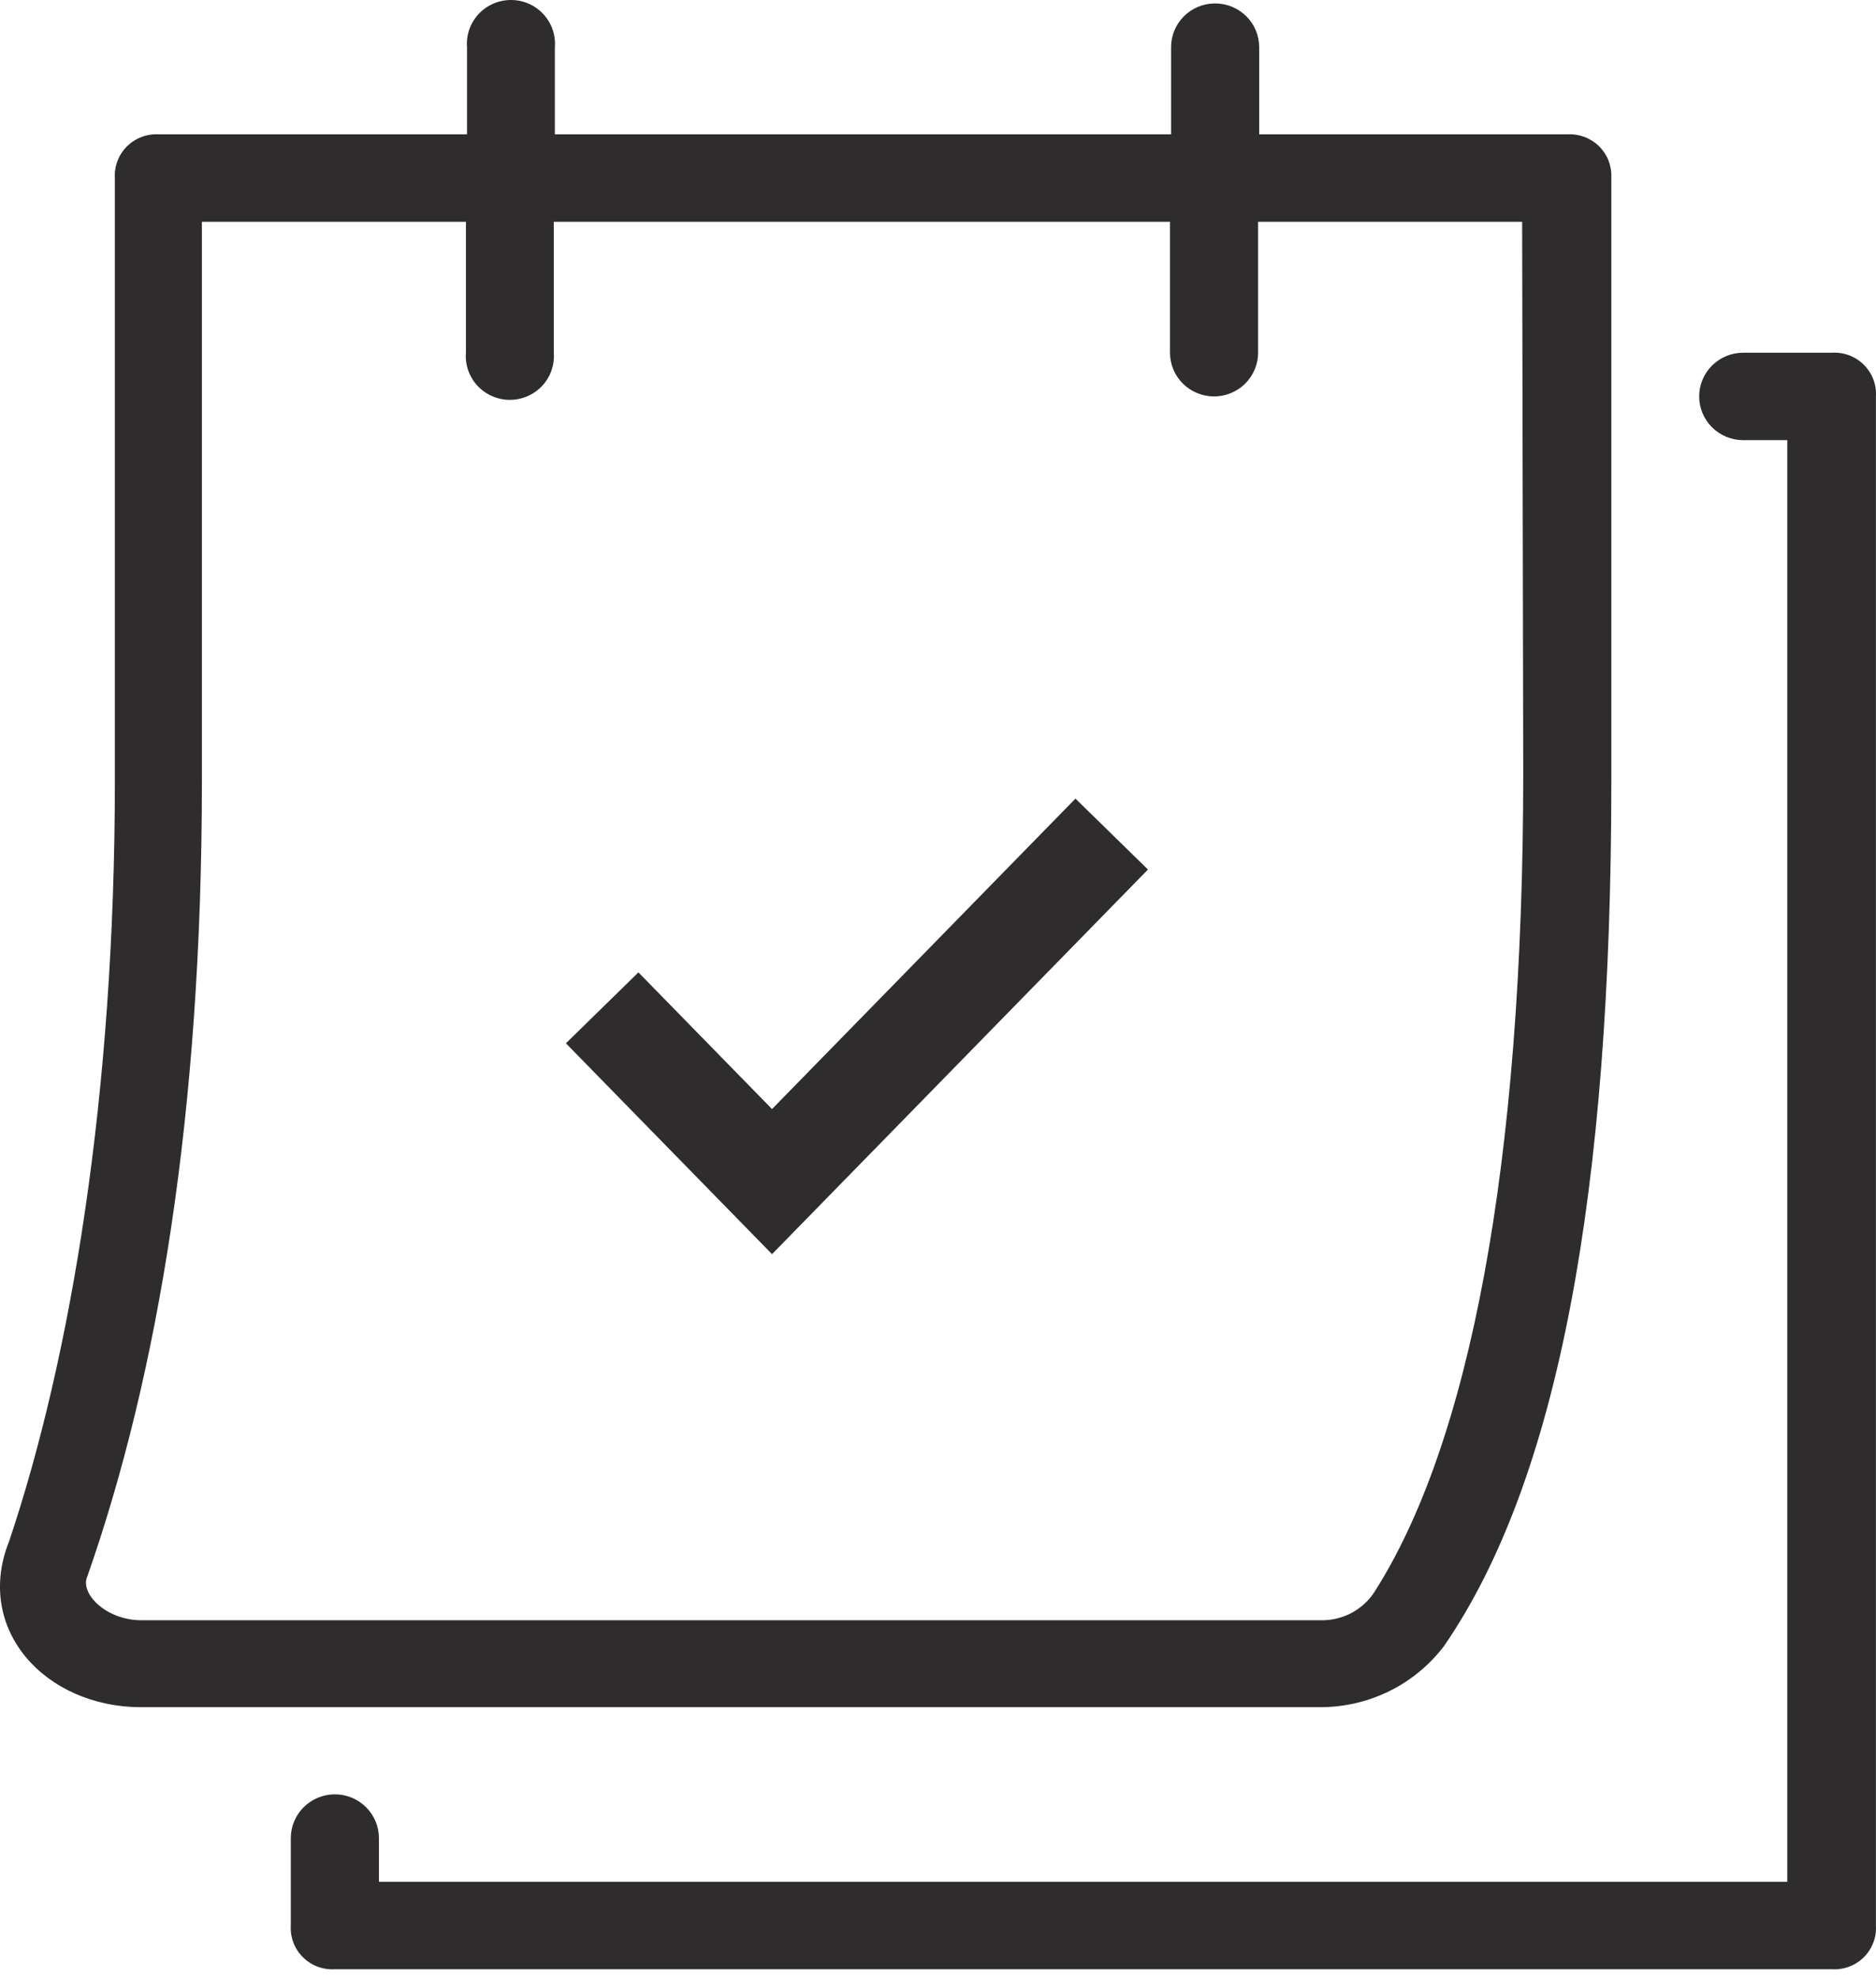 <svg width="74" height="78" viewBox="0 0 74 78" fill="none" xmlns="http://www.w3.org/2000/svg">
<path d="M70.5 17.356H68.763C68.302 17.356 67.86 17.174 67.534 16.851C67.208 16.528 67.025 16.089 67.025 15.632C67.025 15.175 67.208 14.736 67.534 14.413C67.86 14.089 68.302 13.908 68.763 13.908H72.259C72.491 13.894 72.723 13.929 72.941 14.011C73.158 14.092 73.355 14.219 73.519 14.382C73.683 14.545 73.811 14.741 73.893 14.956C73.976 15.171 74.011 15.402 73.997 15.632V75.927C74.011 76.157 73.976 76.388 73.893 76.603C73.811 76.819 73.683 77.014 73.519 77.177C73.355 77.34 73.158 77.467 72.941 77.548C72.723 77.63 72.491 77.665 72.259 77.651H13.209C12.977 77.665 12.745 77.63 12.527 77.548C12.31 77.467 12.113 77.34 11.949 77.177C11.785 77.014 11.657 76.819 11.575 76.603C11.492 76.388 11.457 76.157 11.471 75.927V72.479C11.471 72.021 11.654 71.583 11.98 71.26C12.306 70.936 12.748 70.754 13.209 70.754C13.67 70.754 14.112 70.936 14.438 71.26C14.763 71.583 14.947 72.021 14.947 72.479V74.203H70.5V17.356ZM61.822 5.297H49.669V1.859C49.669 1.402 49.486 0.963 49.16 0.64C48.834 0.317 48.392 0.135 47.931 0.135C47.47 0.135 47.028 0.317 46.702 0.64C46.377 0.963 46.194 1.402 46.194 1.859V5.297H21.887V1.859C21.905 1.622 21.875 1.384 21.796 1.159C21.718 0.934 21.593 0.728 21.43 0.554C21.267 0.379 21.07 0.24 20.851 0.144C20.631 0.049 20.394 0 20.154 0C19.915 0 19.677 0.049 19.458 0.144C19.238 0.24 19.041 0.379 18.878 0.554C18.716 0.728 18.591 0.934 18.513 1.159C18.434 1.384 18.403 1.622 18.422 1.859V5.297H6.269C6.037 5.283 5.804 5.318 5.587 5.4C5.37 5.482 5.173 5.608 5.009 5.771C4.844 5.934 4.717 6.13 4.635 6.345C4.552 6.561 4.517 6.791 4.531 7.021V30.79C4.531 43.199 2.793 53.533 0.362 60.769C-1.024 64.217 1.748 67.317 5.576 67.317H52.1C53.043 67.315 53.972 67.096 54.816 66.678C55.66 66.259 56.394 65.652 56.961 64.905C61.471 58.357 63.56 46.985 63.56 30.79V6.979C63.568 6.752 63.528 6.527 63.443 6.316C63.358 6.106 63.229 5.915 63.066 5.757C62.902 5.599 62.707 5.476 62.493 5.397C62.279 5.318 62.05 5.284 61.822 5.297ZM60.085 30.452C60.085 45.949 57.952 56.982 54.178 62.831C53.947 63.165 53.636 63.436 53.273 63.62C52.911 63.805 52.507 63.898 52.1 63.889H5.576C4.179 63.889 3.145 62.831 3.443 62.165C6.226 54.242 7.964 43.907 7.964 30.811V8.746H18.379V13.908C18.36 14.145 18.391 14.383 18.47 14.608C18.549 14.832 18.673 15.039 18.836 15.213C18.998 15.388 19.196 15.527 19.415 15.622C19.635 15.718 19.872 15.767 20.112 15.767C20.351 15.767 20.588 15.718 20.808 15.622C21.027 15.527 21.225 15.388 21.388 15.213C21.55 15.039 21.675 14.832 21.753 14.608C21.832 14.383 21.863 14.145 21.844 13.908V8.746H46.151V13.908C46.151 14.365 46.334 14.803 46.66 15.127C46.986 15.45 47.428 15.632 47.889 15.632C48.349 15.632 48.791 15.45 49.117 15.127C49.443 14.803 49.626 14.365 49.626 13.908V8.746H60.042L60.085 30.452Z" fill="#2E2C2D"/>
<path d="M23.753 39.741L30.453 46.593L43.852 32.889" stroke="#2E2C2D" stroke-width="4"/>
</svg>
